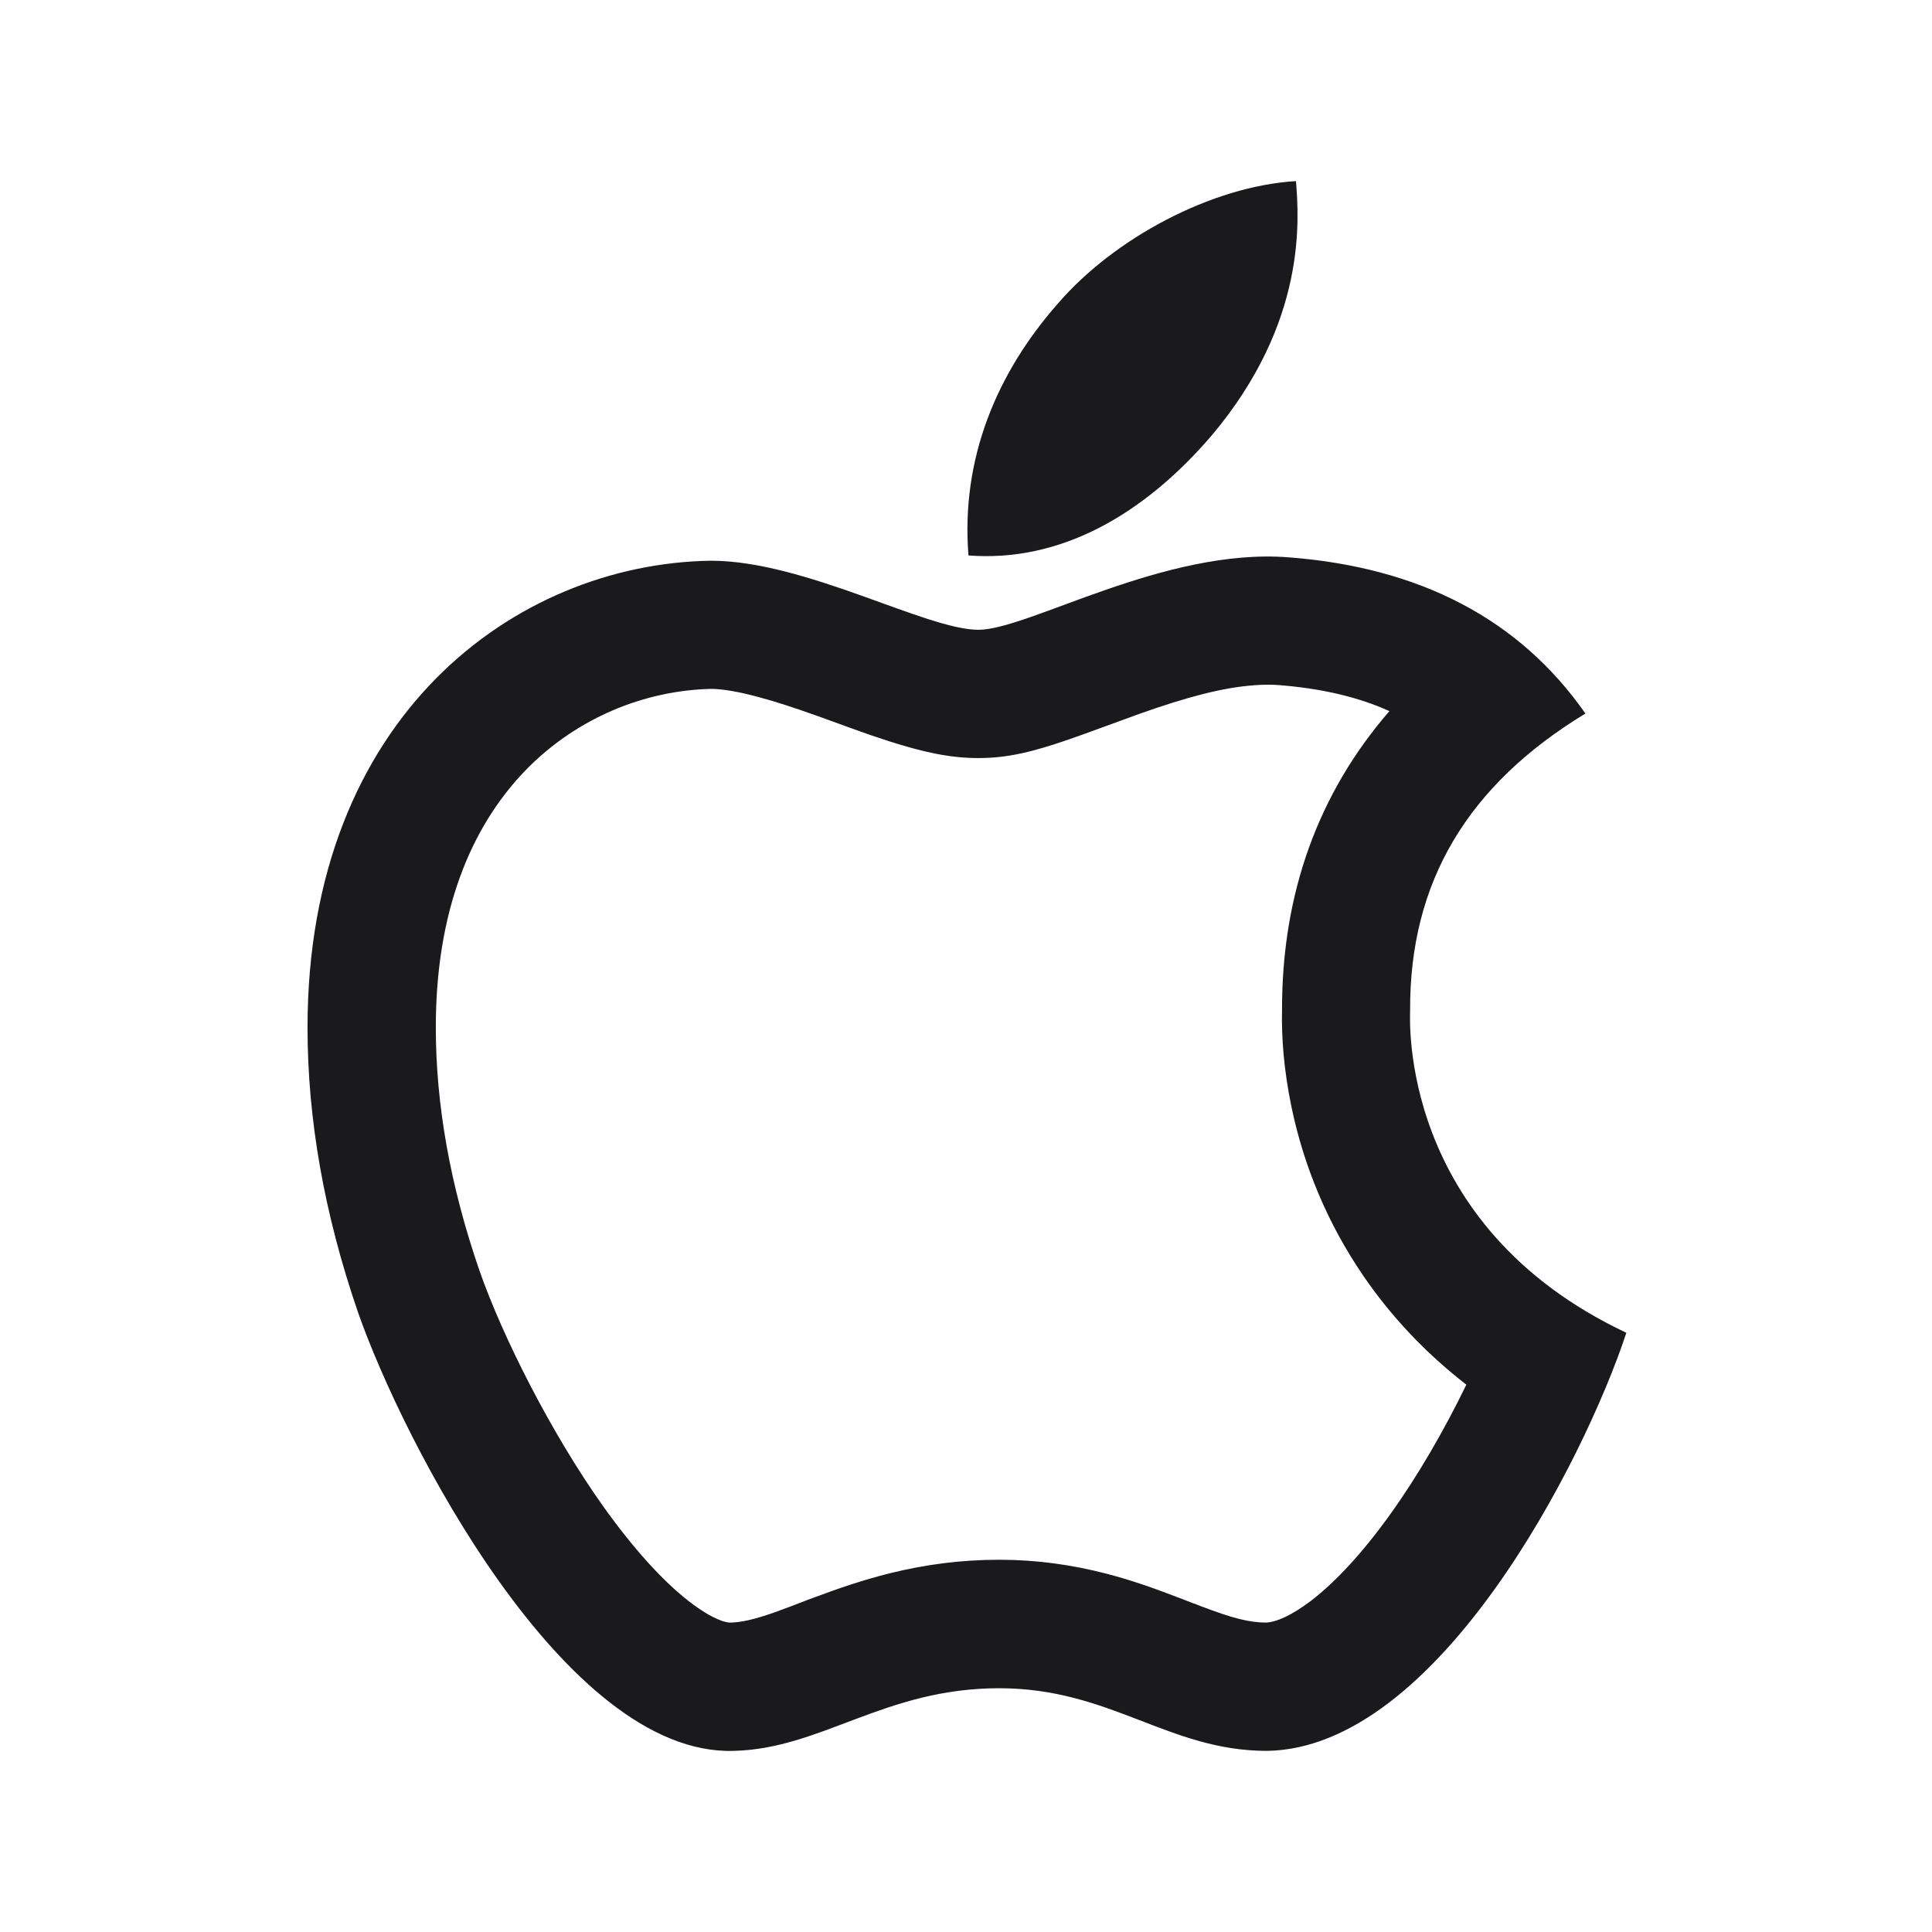 <?xml version="1.0" encoding="UTF-8"?> <svg xmlns="http://www.w3.org/2000/svg" width="40" height="40" viewBox="0 0 40 40" fill="none"><g id="ant-design:apple-outlined"><path id="Vector" d="M29.195 20.926C29.18 18.262 30.387 16.254 32.824 14.773C31.461 12.82 29.398 11.746 26.68 11.539C24.105 11.336 21.289 13.039 20.258 13.039C19.168 13.039 16.676 11.609 14.715 11.609C10.668 11.672 6.367 14.836 6.367 21.273C6.367 23.176 6.715 25.141 7.41 27.164C8.34 29.828 11.691 36.355 15.188 36.25C17.016 36.207 18.309 34.953 20.688 34.953C22.996 34.953 24.191 36.25 26.23 36.25C29.758 36.199 32.789 30.266 33.672 27.594C28.941 25.363 29.195 21.062 29.195 20.926ZM28.781 31.355C28.223 32.133 27.66 32.746 27.145 33.141C26.734 33.453 26.418 33.586 26.207 33.594C25.855 33.59 25.516 33.504 24.852 33.25C24.805 33.23 24.754 33.211 24.688 33.188L24.516 33.121C23.836 32.859 23.43 32.719 22.91 32.582C22.184 32.395 21.461 32.293 20.688 32.293C19.898 32.293 19.156 32.391 18.418 32.574C17.875 32.711 17.418 32.863 16.75 33.113C16.723 33.125 16.434 33.234 16.352 33.266C16.215 33.316 16.109 33.355 16.012 33.391C15.605 33.531 15.348 33.59 15.117 33.594C15.09 33.594 15.066 33.59 15.047 33.586C15.004 33.578 14.949 33.562 14.887 33.535C14.711 33.465 14.5 33.336 14.262 33.152C13.715 32.727 13.113 32.059 12.5 31.203C11.426 29.695 10.41 27.695 9.922 26.293C9.32 24.543 9.023 22.867 9.023 21.27C9.023 18.918 9.719 17.129 10.914 15.914C11.941 14.875 13.324 14.293 14.734 14.262C14.965 14.266 15.301 14.32 15.727 14.438C16.062 14.527 16.43 14.648 16.926 14.824C17.074 14.879 17.586 15.062 17.648 15.086C17.949 15.195 18.176 15.273 18.398 15.344C19.109 15.57 19.66 15.695 20.258 15.695C20.863 15.695 21.383 15.566 22.121 15.312C22.398 15.219 23.406 14.844 23.586 14.781C24.586 14.426 25.324 14.234 25.961 14.188C26.148 14.172 26.316 14.172 26.477 14.184C27.363 14.254 28.121 14.43 28.766 14.723C27.297 16.418 26.539 18.492 26.543 20.91C26.531 21.484 26.578 22.148 26.742 22.934C26.992 24.125 27.469 25.305 28.223 26.41C28.797 27.25 29.508 28.008 30.359 28.668C29.91 29.594 29.359 30.551 28.781 31.355ZM25.09 9.012C27.07 6.66 26.891 4.52 26.832 3.75C25.082 3.852 23.059 4.941 21.906 6.281C20.637 7.719 19.891 9.496 20.051 11.5C21.941 11.645 23.668 10.672 25.09 9.012Z" fill="#1A1A1D"></path></g></svg> 